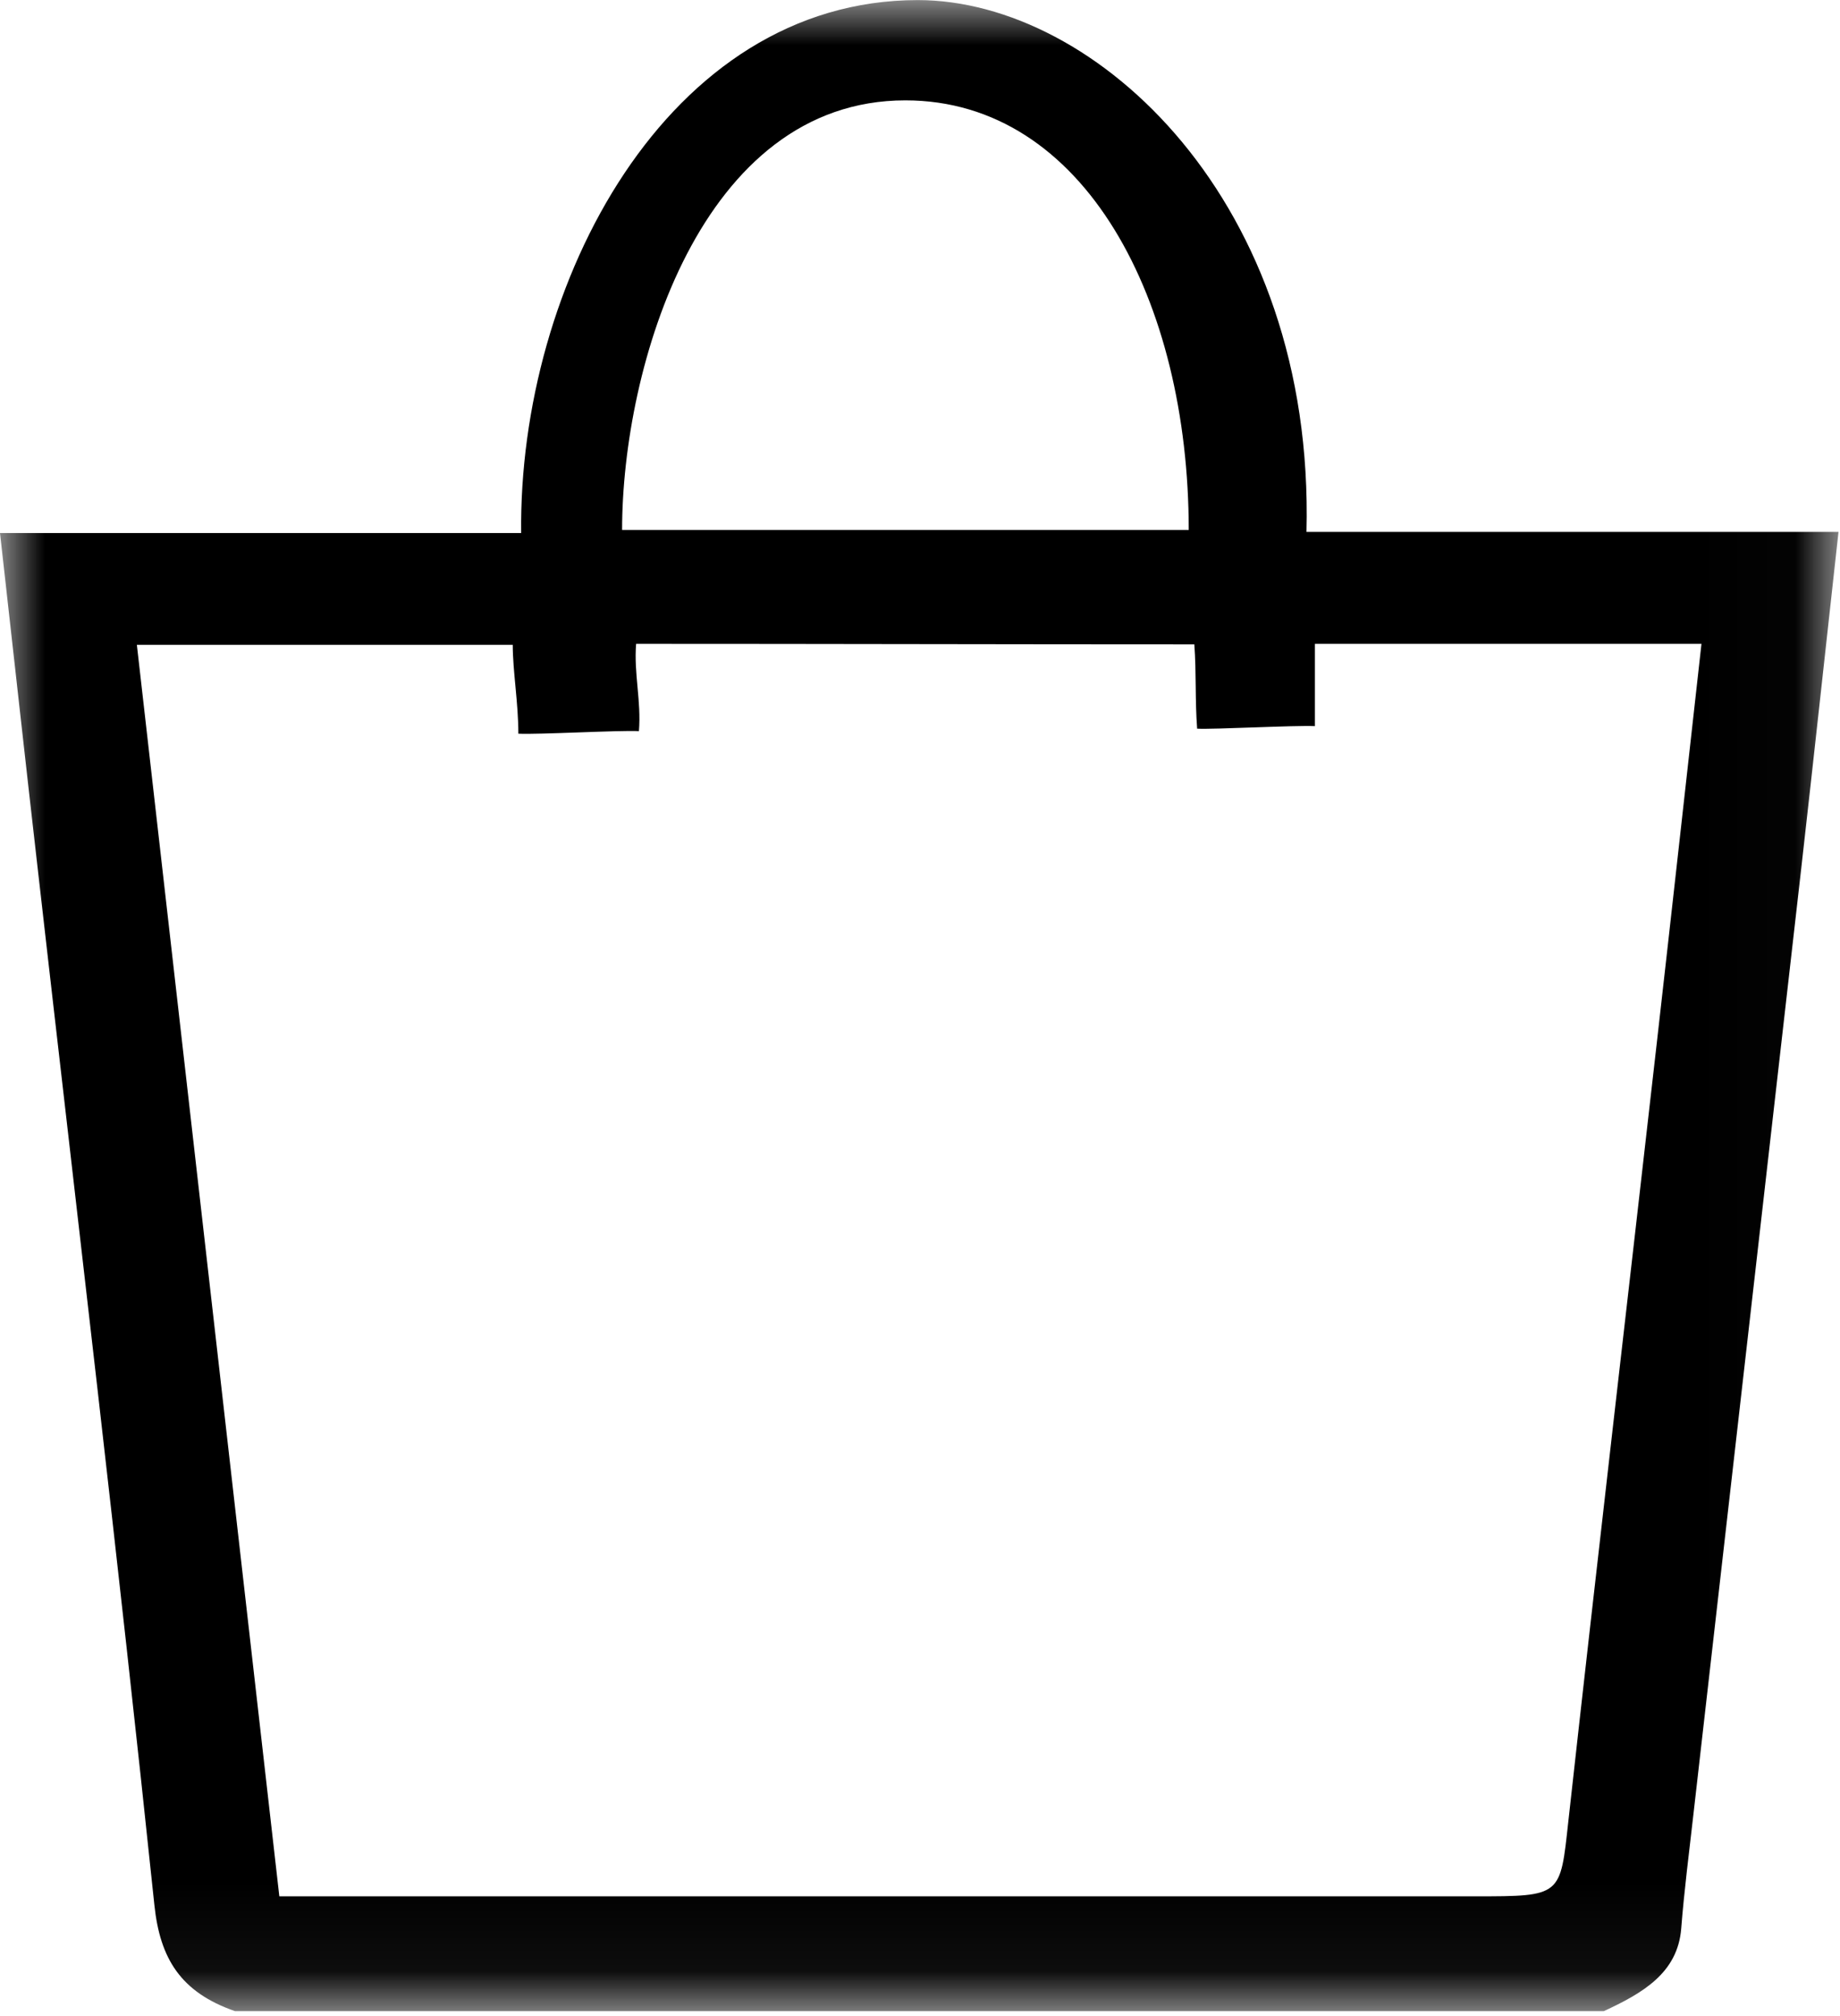<?xml version="1.0" encoding="UTF-8"?>
<svg width="21px" height="23px" viewBox="0 0 21 23" version="1.1" xmlns="http://www.w3.org/2000/svg" xmlns:xlink="http://www.w3.org/1999/xlink">
    <!-- Generator: Sketch 53 (72520) - https://sketchapp.com -->
    <title>Slice 1</title>
    <desc>Created with Sketch.</desc>
    <defs>
        <polygon id="path-1" points="0 0.001 20.983 0.001 20.983 22.944 0 22.944"></polygon>
    </defs>
    <g id="Page-1" stroke="none" stroke-width="1" fill="none" fill-rule="evenodd">
        <g id="Group-3">
            <mask id="mask-2" fill="white">
                <use xlink:href="#path-1"></use>
            </mask>
            <g id="Clip-2"></g>
            <path d="M13.567,6.046 C13.567,3.439 12.382,1.145 10.333,1.145 C7.996,1.145 7.1,4.185 7.1,6.046 L13.567,6.046 Z M3.188,21.634 L3.97,21.634 L16.838,21.634 C17.828,21.634 17.806,21.632 17.9,20.774 C18.228,17.812 18.574,14.851 18.91,11.89 C19.081,10.386 19.247,8.882 19.419,7.345 L15.007,7.345 L15.007,8.284 C14.781,8.273 13.858,8.323 13.663,8.313 C13.638,7.979 13.655,7.677 13.631,7.351 C11.514,7.351 9.356,7.345 7.26,7.345 C7.233,7.687 7.32,7.996 7.292,8.341 C7.072,8.329 6.134,8.382 5.916,8.37 C5.916,8.018 5.852,7.656 5.852,7.356 L1.562,7.356 C2.105,12.125 2.643,16.85 3.188,21.634 L3.188,21.634 Z M2.682,22.944 C2.062,22.728 1.826,22.345 1.762,21.733 C1.351,17.809 0.884,13.89 0.437,9.969 C0.291,8.694 0.15,7.417 -3.84146341e-05,6.081 L5.948,6.081 C5.916,3.246 7.612,0.001 10.475,0.001 C12.51,0.001 15.007,2.3 14.911,6.068 L20.983,6.068 C20.837,7.386 20.701,8.642 20.559,9.896 C20.149,13.497 19.737,17.098 19.327,20.699 C19.278,21.132 19.222,21.565 19.188,22 C19.148,22.509 18.747,22.739 18.304,22.944 L2.682,22.944 Z" id="Fill-1" fill="#000000" mask="url(#mask-2)"></path>
        </g>
    </g>
</svg>